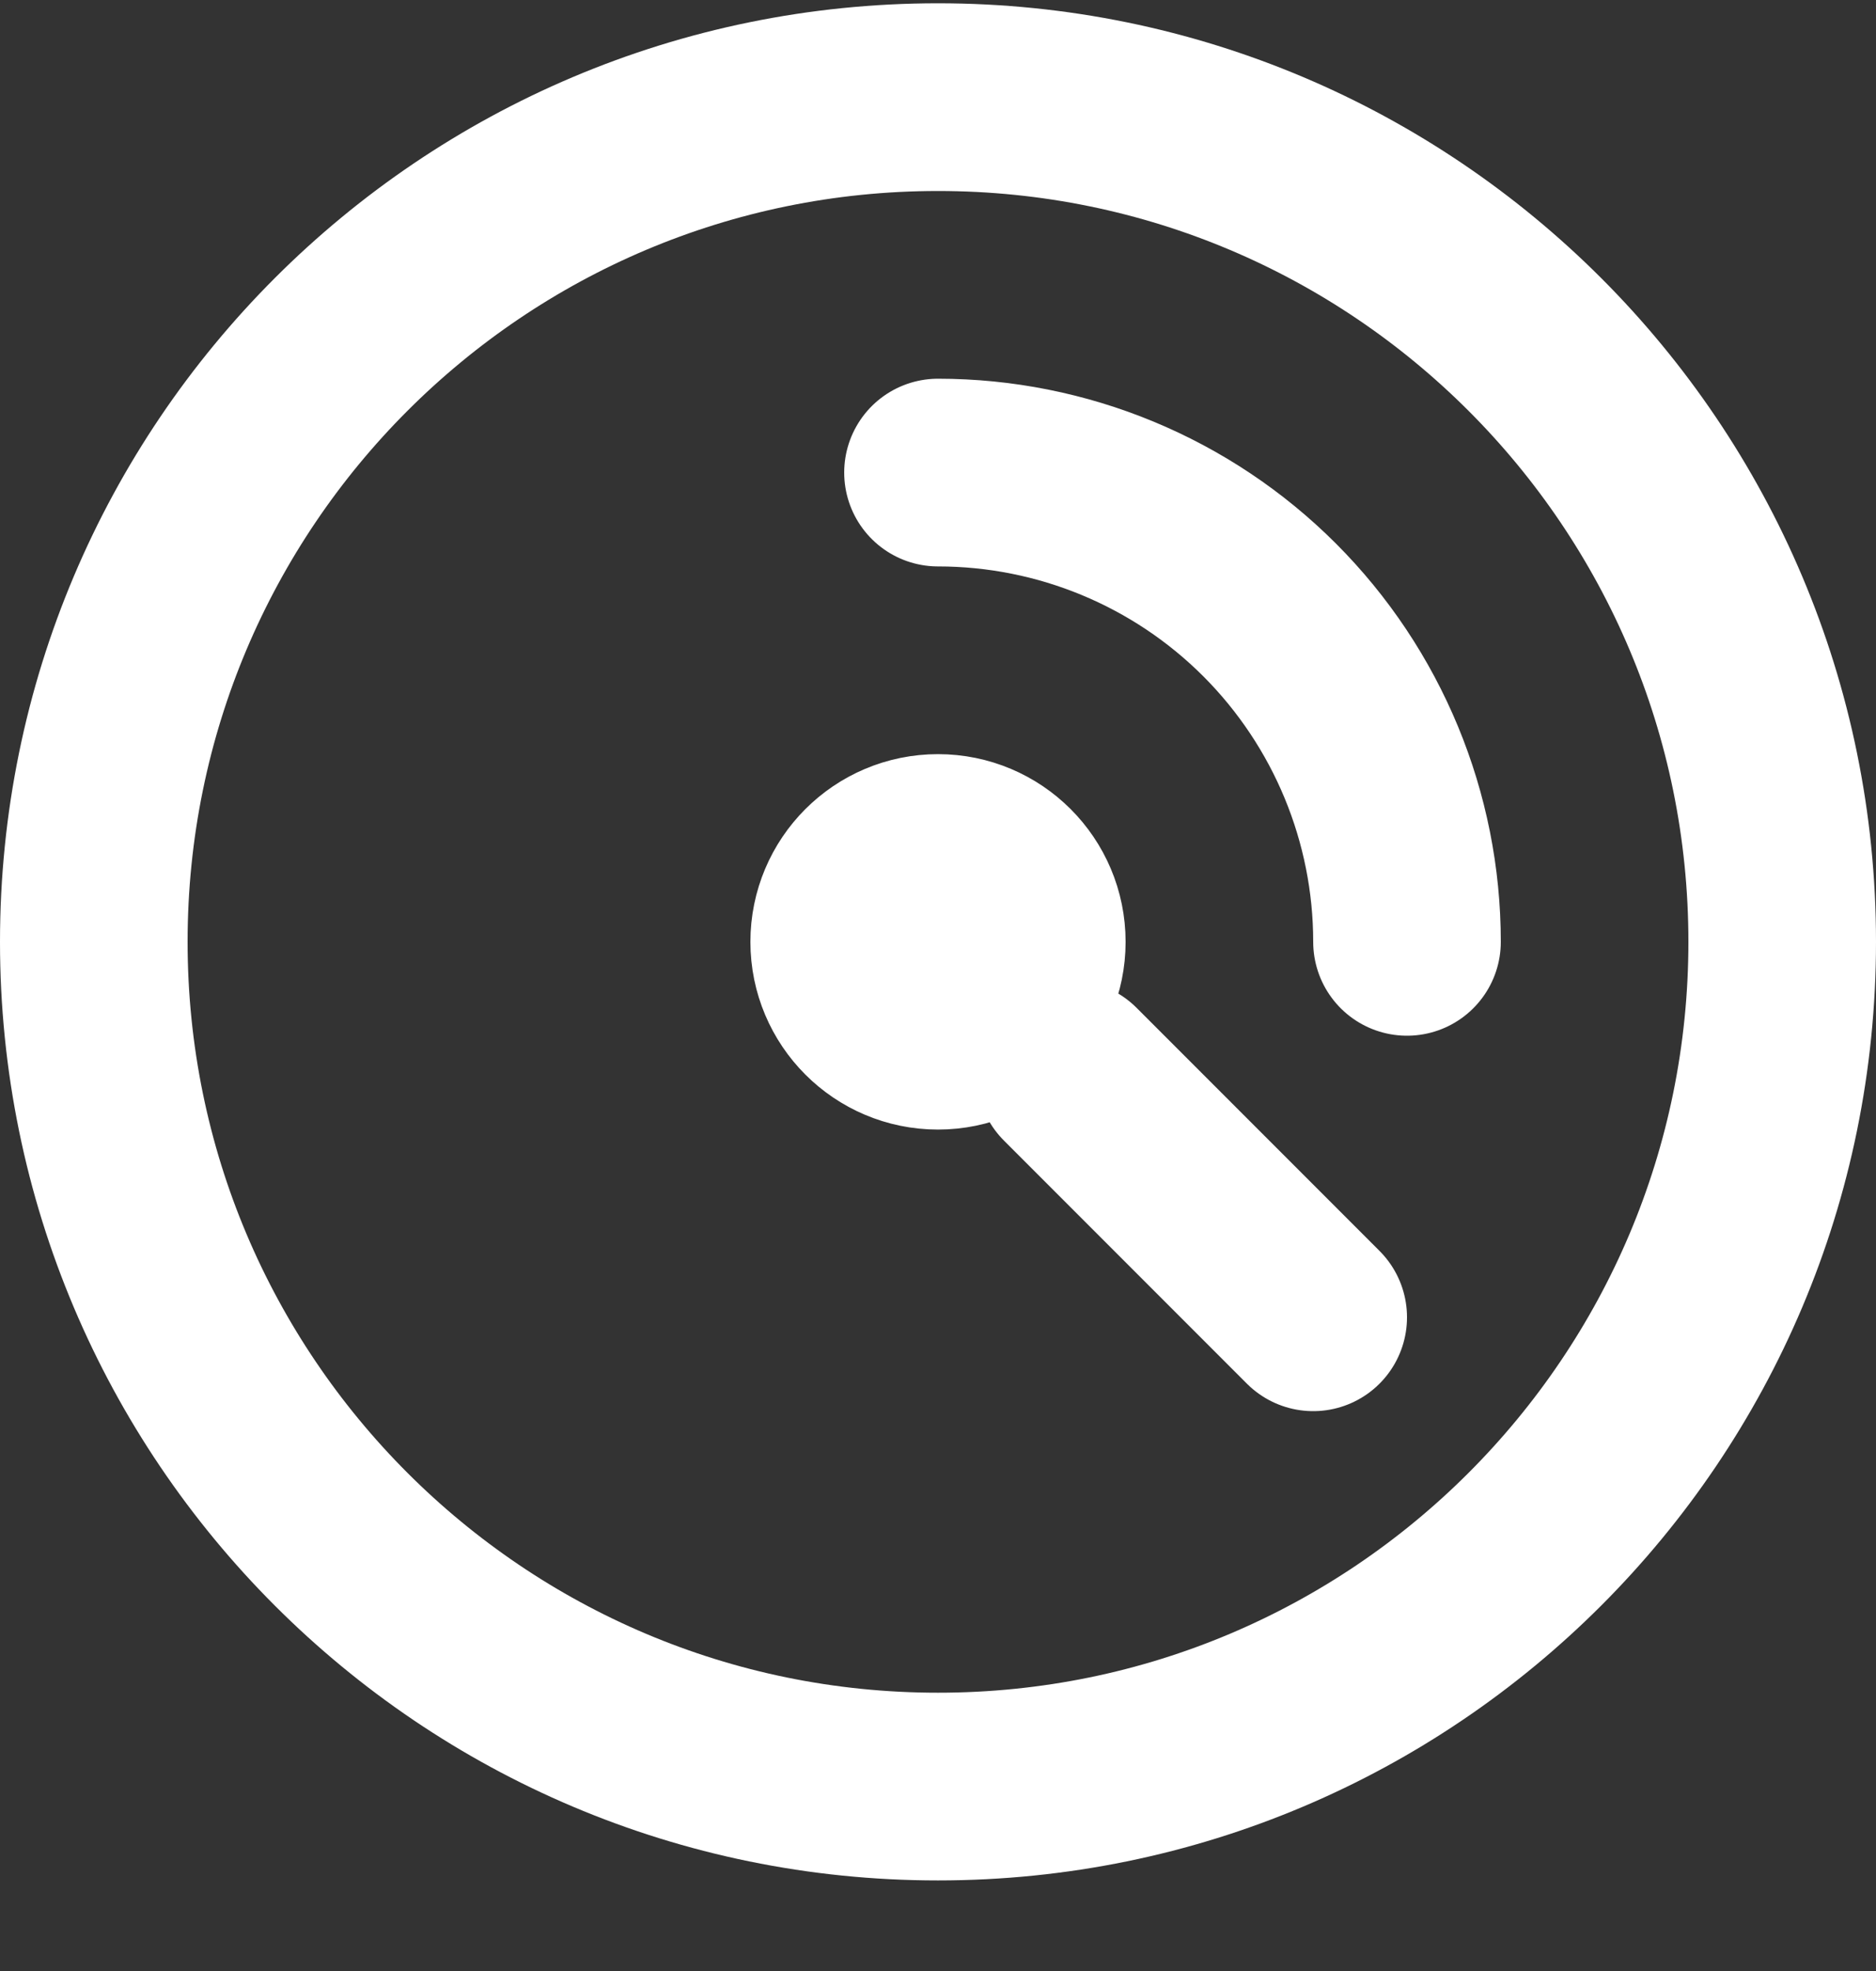 <svg width="20" height="21" viewBox="0 0 20 21" fill="none" xmlns="http://www.w3.org/2000/svg">
<rect x="0" y="0" width="20" height="21" fill="#333333" stroke="none"/>
<path d="M11.41 11.445L14 14.035M10 5.035C11.326 5.035 12.598 5.561 13.536 6.499C14.473 7.437 15 8.709 15 10.035M10 19.035C5.029 19.035 1 15.005 1 10.035C1 5.064 5.029 1.035 10 1.035C14.971 1.035 19 5.064 19 10.035C19 15.005 14.971 19.035 10 19.035ZM10 11.035C9.448 11.035 9 10.587 9 10.035C9 9.482 9.448 9.035 10 9.035C10.552 9.035 11 9.482 11 10.035C11 10.587 10.552 11.035 10 11.035Z" stroke="white" stroke-width="2" stroke-linecap="round" stroke-linejoin="round"/>
</svg>

